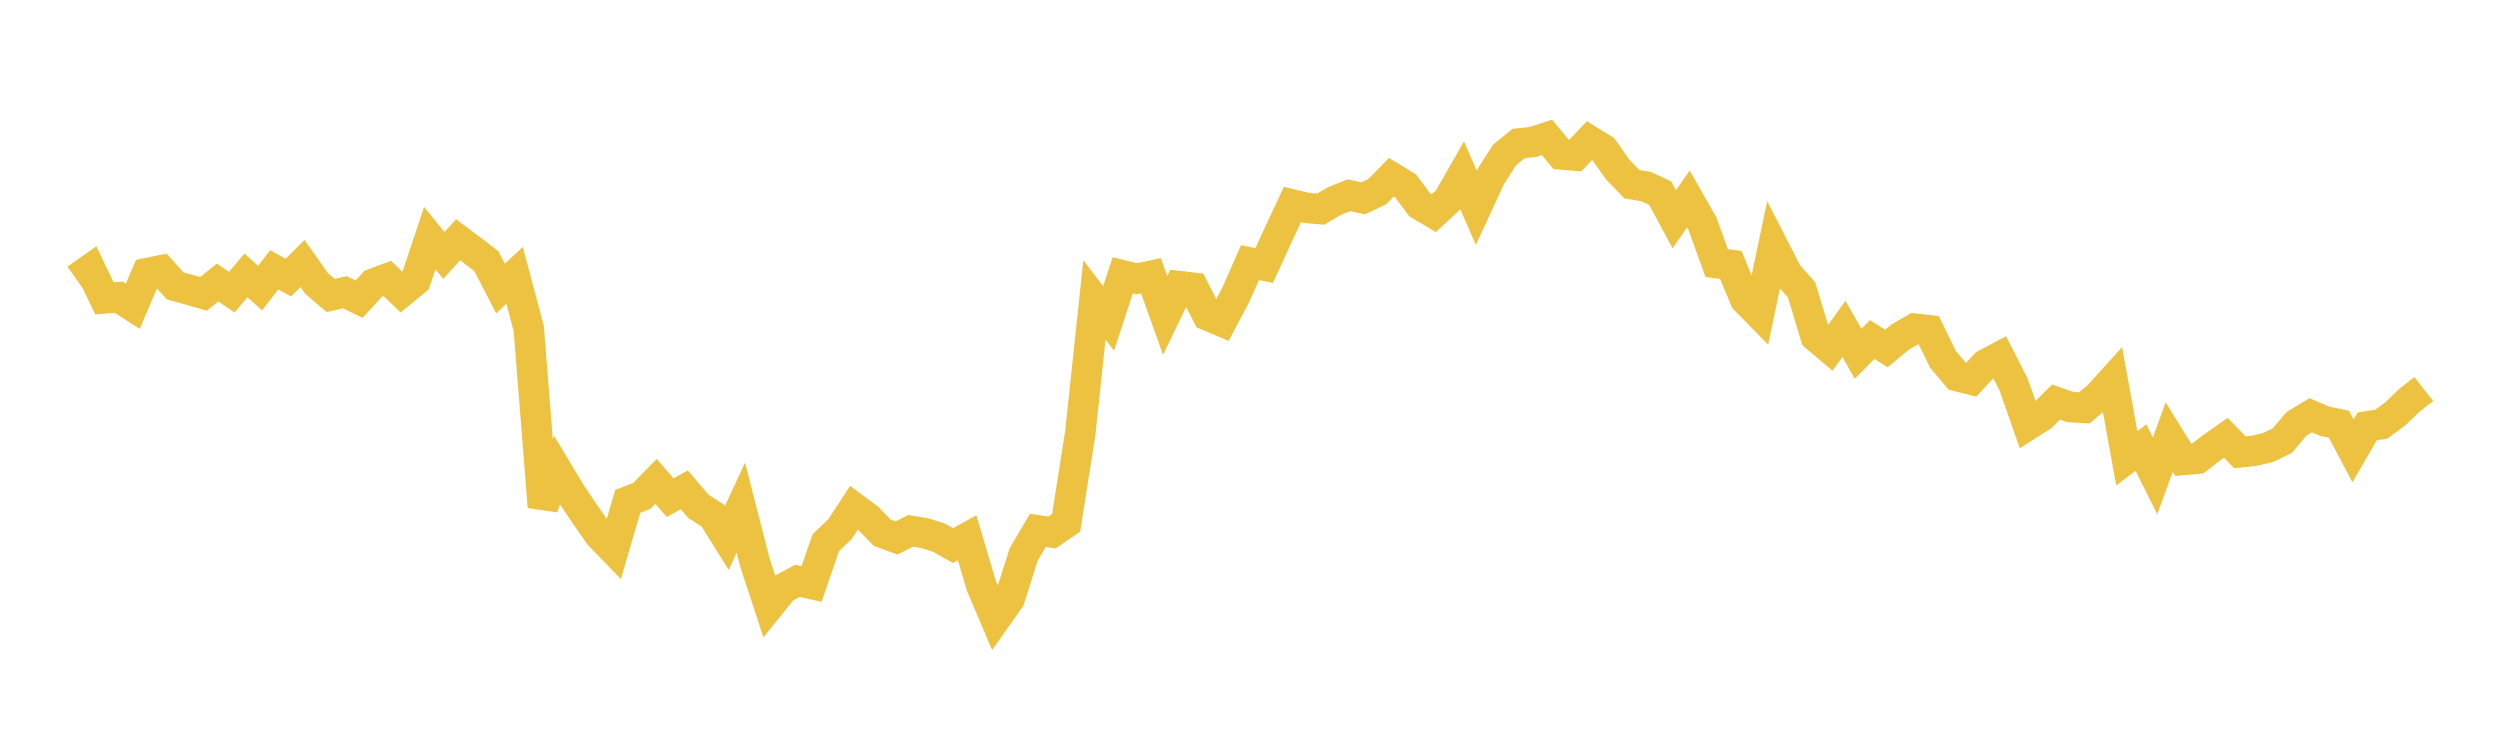 <svg width="164" height="48" xmlns="http://www.w3.org/2000/svg" xmlns:xlink="http://www.w3.org/1999/xlink"><path fill="none" stroke="rgb(237,194,64)" stroke-width="2" d="M5,18.309L5.928,17.656L6.855,19.576L7.783,19.496L8.711,20.094L9.639,17.92L10.566,17.729L11.494,18.76L12.422,19.009L13.349,19.278L14.277,18.534L15.205,19.167L16.133,18.067L17.06,18.898L17.988,17.703L18.916,18.211L19.843,17.285L20.771,18.599L21.699,19.386L22.627,19.171L23.554,19.626L24.482,18.614L25.41,18.266L26.337,19.164L27.265,18.401L28.193,15.618L29.12,16.759L30.048,15.729L30.976,16.419L31.904,17.131L32.831,18.926L33.759,18.063L34.687,21.559L35.614,33.251L36.542,30.851L37.47,32.393L38.398,33.77L39.325,35.097L40.253,36.056L41.181,32.892L42.108,32.527L43.036,31.578L43.964,32.649L44.892,32.132L45.819,33.222L46.747,33.81L47.675,35.297L48.602,33.305L49.53,36.926L50.458,39.751L51.386,38.6L52.313,38.106L53.241,38.311L54.169,35.603L55.096,34.719L56.024,33.308L56.952,33.998L57.88,34.951L58.807,35.291L59.735,34.823L60.663,34.974L61.59,35.267L62.518,35.788L63.446,35.279L64.373,38.414L65.301,40.599L66.229,39.285L67.157,36.365L68.084,34.79L69.012,34.929L69.94,34.295L70.867,28.404L71.795,19.671L72.723,20.889L73.651,18.063L74.578,18.285L75.506,18.091L76.434,20.693L77.361,18.77L78.289,18.878L79.217,20.693L80.145,21.086L81.072,19.332L82,17.225L82.928,17.42L83.855,15.404L84.783,13.419L85.711,13.639L86.639,13.717L87.566,13.178L88.494,12.808L89.422,13.011L90.349,12.572L91.277,11.627L92.205,12.192L93.133,13.435L94.06,13.984L94.988,13.126L95.916,11.501L96.843,13.626L97.771,11.622L98.699,10.165L99.627,9.412L100.554,9.316L101.482,9.011L102.41,10.129L103.337,10.207L104.265,9.228L105.193,9.803L106.12,11.12L107.048,12.084L107.976,12.239L108.904,12.661L109.831,14.382L110.759,13.055L111.687,14.686L112.614,17.259L113.542,17.377L114.47,19.629L115.398,20.575L116.325,16.159L117.253,17.97L118.181,19.009L119.108,22.076L120.036,22.86L120.964,21.578L121.892,23.208L122.819,22.274L123.747,22.862L124.675,22.094L125.602,21.56L126.53,21.665L127.458,23.573L128.386,24.672L129.313,24.904L130.241,23.905L131.169,23.416L132.096,25.232L133.024,27.885L133.952,27.293L134.88,26.374L135.807,26.702L136.735,26.758L137.663,25.973L138.59,24.946L139.518,30.066L140.446,29.363L141.373,31.213L142.301,28.671L143.229,30.171L144.157,30.091L145.084,29.37L146.012,28.72L146.94,29.672L147.867,29.571L148.795,29.354L149.723,28.903L150.651,27.802L151.578,27.242L152.506,27.637L153.434,27.827L154.361,29.575L155.289,27.971L156.217,27.827L157.145,27.134L158.072,26.245L159,25.519"></path></svg>